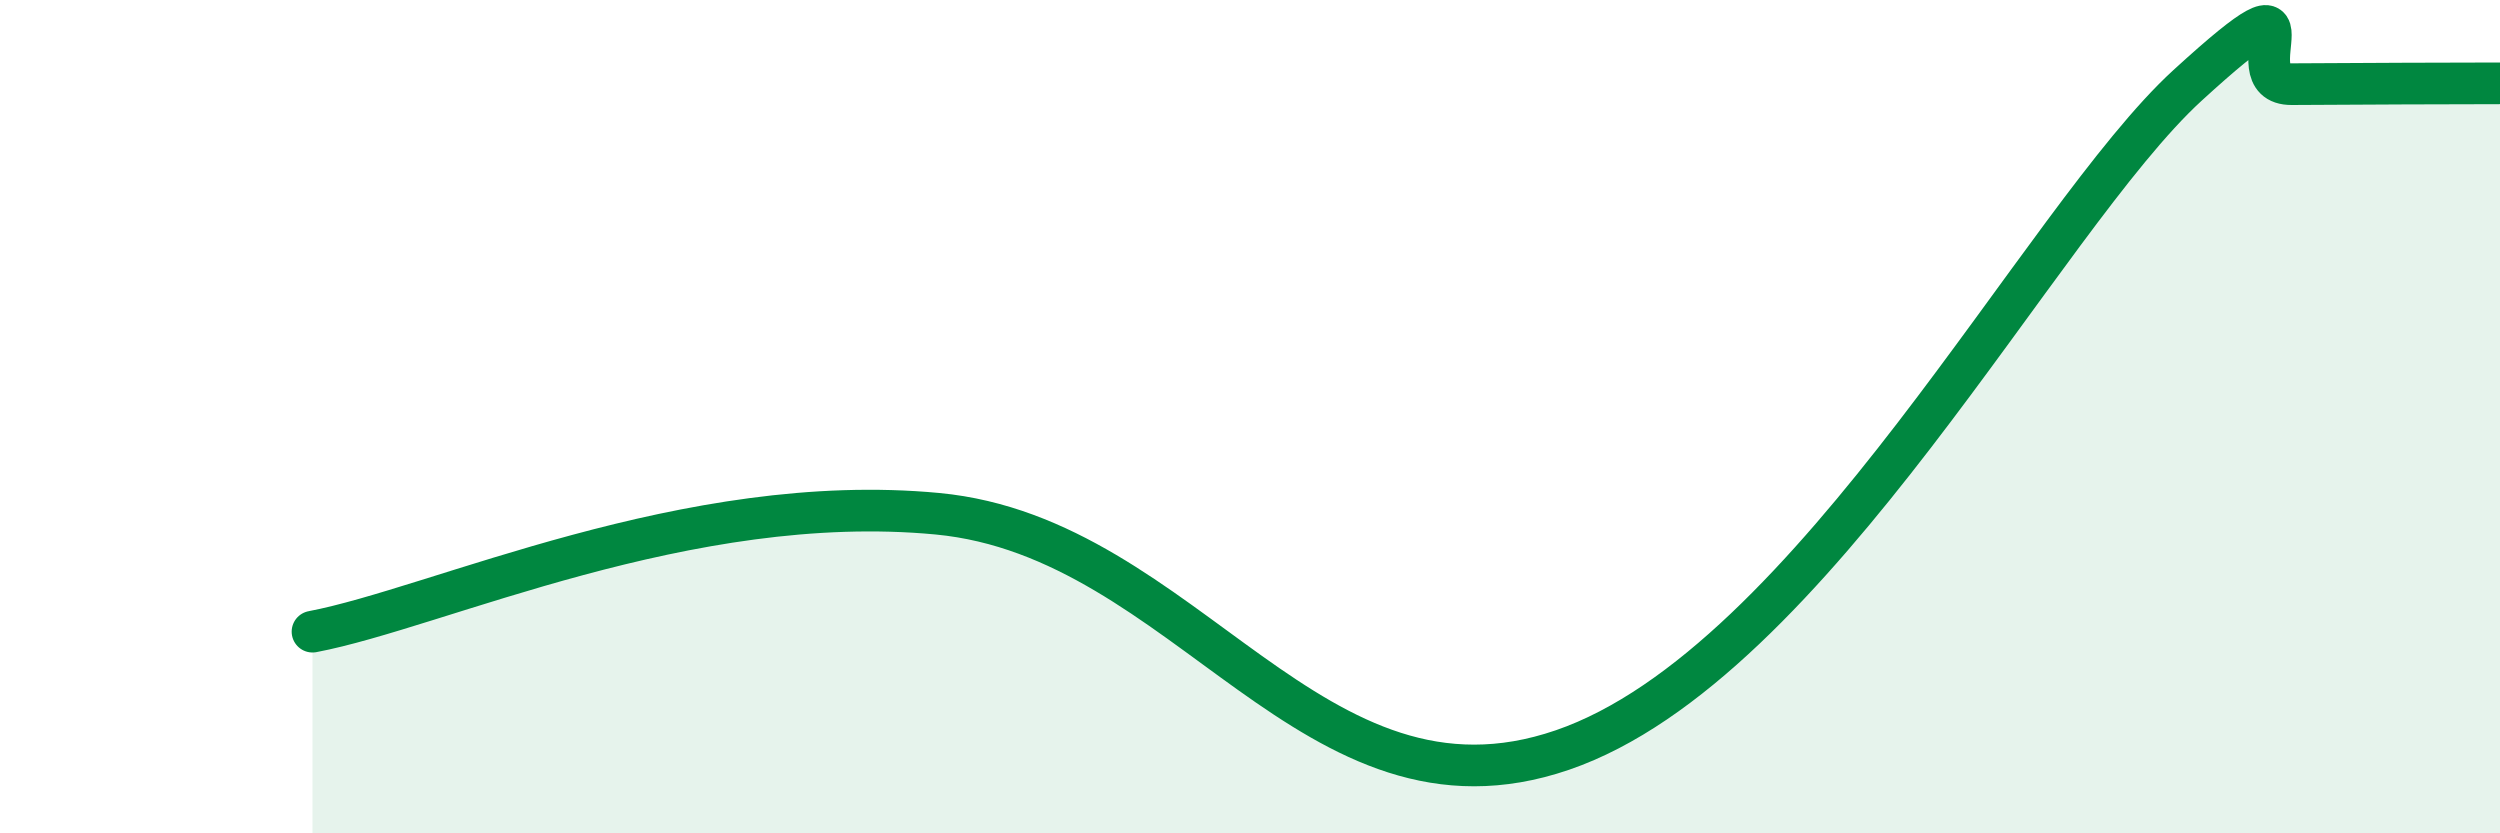 
    <svg width="60" height="20" viewBox="0 0 60 20" xmlns="http://www.w3.org/2000/svg">
      <path
        d="M 7.5,15.16 C 10.5,14.59 16.5,11.76 22.5,12.33 C 28.5,12.9 31.5,20.06 37.5,18 C 43.5,15.94 49,5.25 52.5,2.05 C 56,-1.15 53.5,2.03 55,2.02 C 56.5,2.01 59,2 60,2L60 20L7.5 20Z"
        fill="#008740"
        opacity="0.1"
        stroke-linecap="round"
        stroke-linejoin="round"
      />
      <path
        d="M 7.5,15.16 C 10.5,14.59 16.5,11.76 22.5,12.33 C 28.5,12.9 31.5,20.06 37.5,18 C 43.5,15.94 49,5.25 52.5,2.05 C 56,-1.15 53.5,2.03 55,2.02 C 56.5,2.01 59,2 60,2"
        stroke="#008740"
        stroke-width="1"
        fill="none"
        stroke-linecap="round"
        stroke-linejoin="round"
      />
    </svg>
  